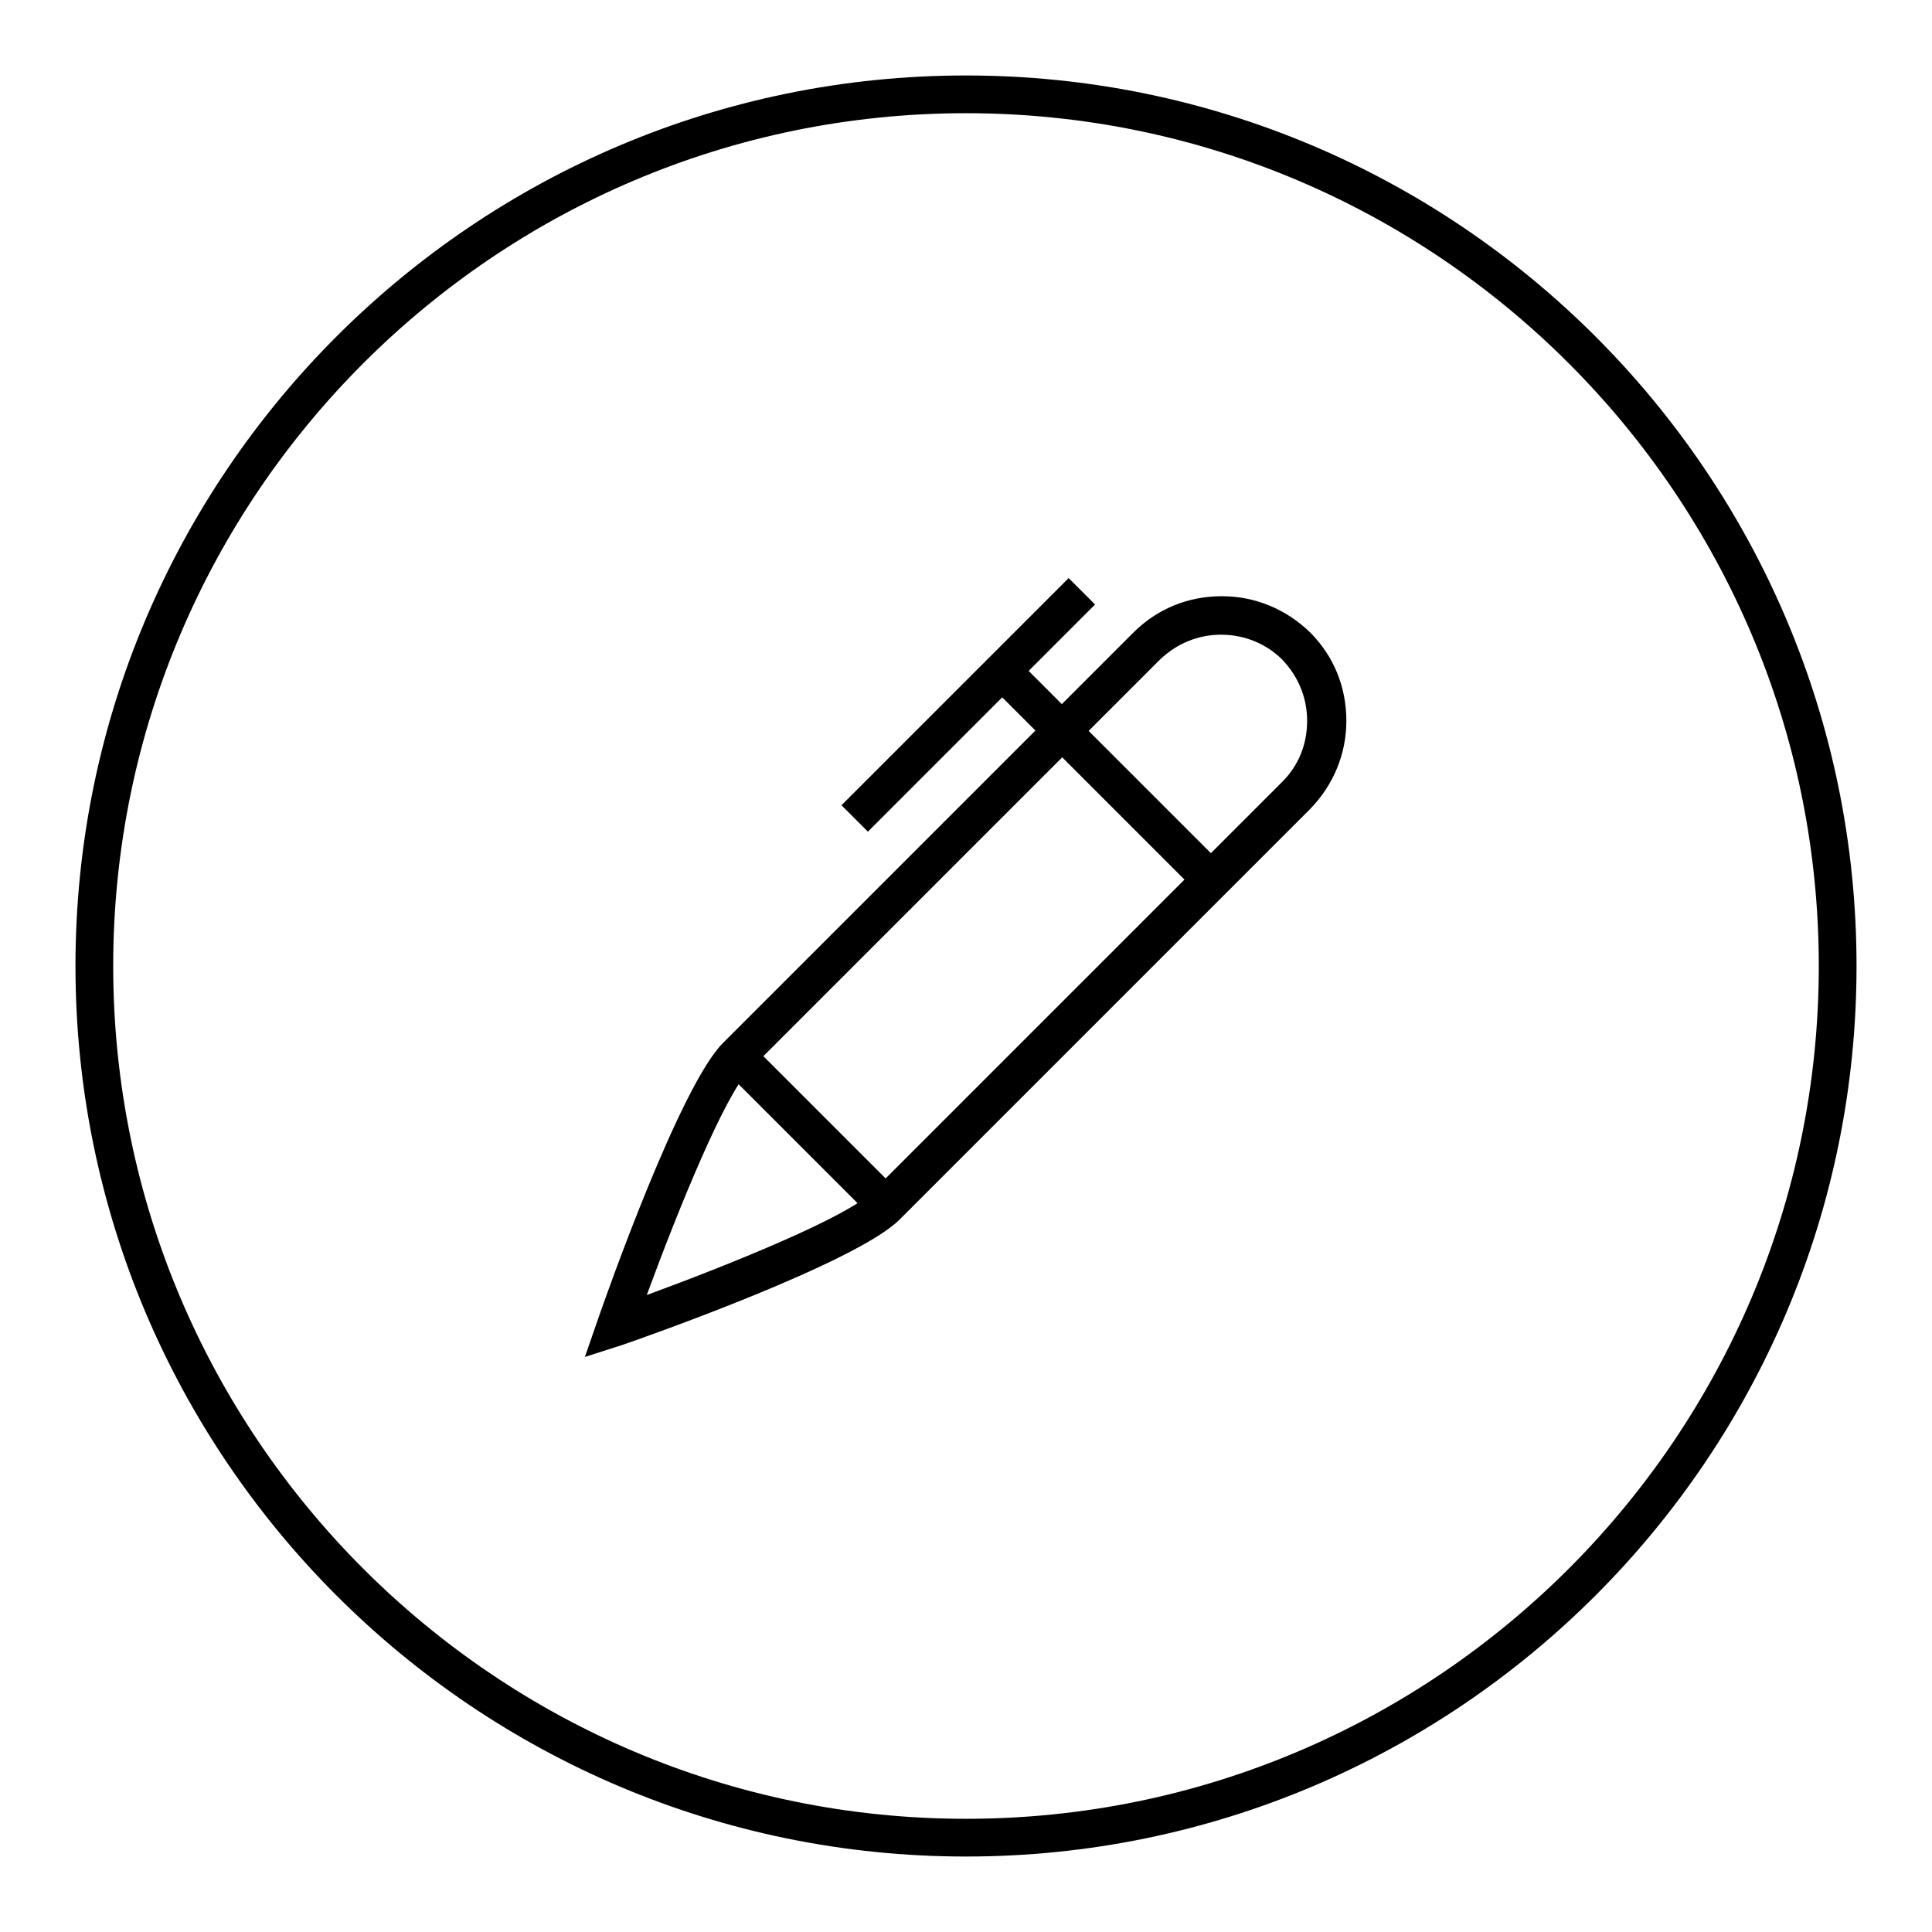 <?xml version="1.0" encoding="utf-8"?>
<!-- Svg Vector Icons : http://www.onlinewebfonts.com/icon -->
<!DOCTYPE svg PUBLIC "-//W3C//DTD SVG 1.1//EN" "http://www.w3.org/Graphics/SVG/1.1/DTD/svg11.dtd">
<svg version="1.1" xmlns="http://www.w3.org/2000/svg" xmlns:xlink="http://www.w3.org/1999/xlink" x="0px" y="0px" viewBox="0 0 256 256" enable-background="new 0 0 256 256" xml:space="preserve">
<g><g><path fill="#000000" d="M128,246c-65.1,0-118-52.9-118-118C10,62.9,62.9,10,128,10c65.1,0,118,52.9,118,118C246,193.1,193.1,246,128,246z M128,15C65.7,15,15,65.7,15,128c0,62.3,50.7,113,113,113c62.3,0,113-50.7,113-113C241,65.7,190.3,15,128,15z"/><path fill="#000000" d="M77.5,179.8l1.7-4.9c1.1-3.2,10.9-31,16.6-36.7l54.4-54.4c3.1-3.1,7.2-4.8,11.7-4.8c4.4,0,8.5,1.7,11.7,4.8c3.1,3.1,4.8,7.2,4.8,11.7c0,4.4-1.7,8.5-4.8,11.7l-54.4,54.4c-5.7,5.7-33.5,15.5-36.7,16.6L77.5,179.8z M161.8,84.1c-3.1,0-5.9,1.2-8.1,3.3l-54.4,54.4c-3.2,3.2-9.3,18.1-13.6,29.8c11.7-4.3,26.6-10.4,29.8-13.6l54.4-54.4c2.2-2.2,3.3-5,3.3-8.1c0-3.1-1.2-5.9-3.3-8.1C167.8,85.3,164.9,84.1,161.8,84.1z"/><path fill="#000000" d="M99.4,138.2l19.7,19.7l-3.5,3.5l-19.7-19.7L99.4,138.2z"/><path fill="#000000" d="M134.2,86.8l28.1,28.1l-3.5,3.5l-28.1-28.1L134.2,86.8L134.2,86.8z"/><path fill="#000000" d="M141.6,76.6l3.5,3.5L115,110.2l-3.5-3.5L141.6,76.6z"/></g></g>
</svg>